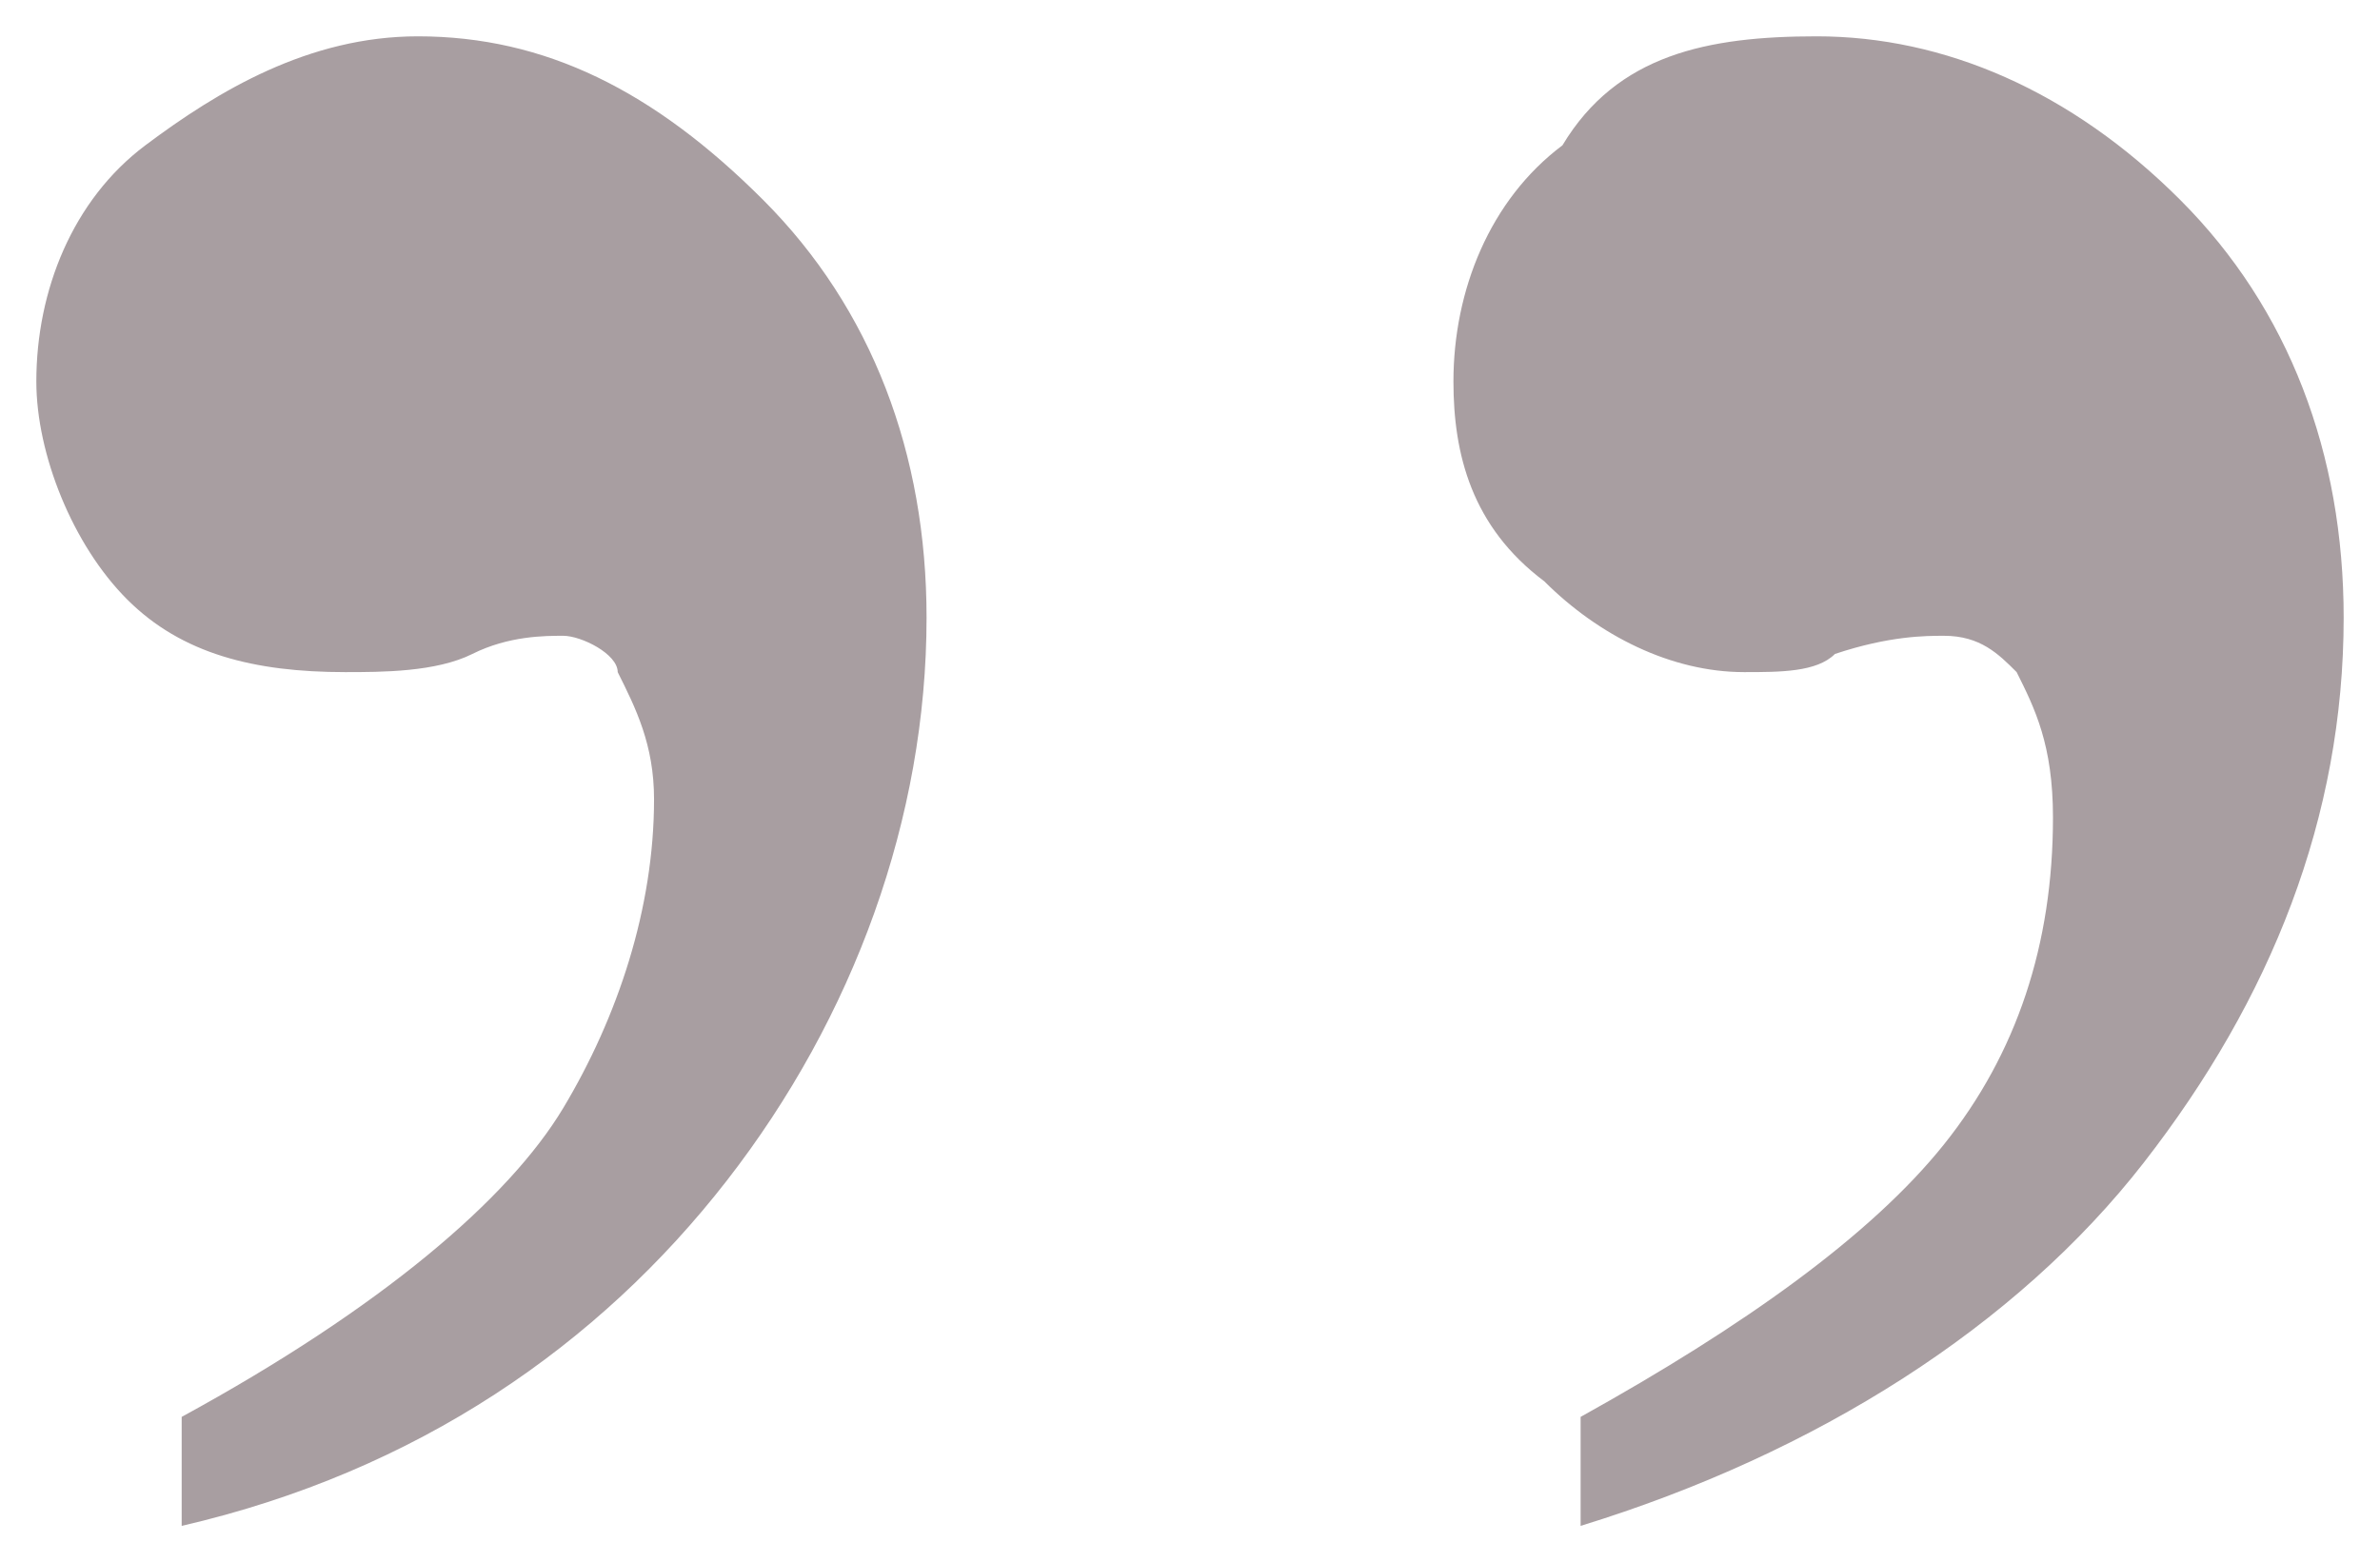 <?xml version="1.0" encoding="UTF-8"?>
<!-- Generator: Adobe Illustrator 25.4.1, SVG Export Plug-In . SVG Version: 6.00 Build 0)  -->
<svg xmlns="http://www.w3.org/2000/svg" xmlns:xlink="http://www.w3.org/1999/xlink" version="1.1" id="Layer_1" x="0px" y="0px" viewBox="0 0 13.1 8.6" style="enable-background:new 0 0 13.1 8.6;" xml:space="preserve">
<style type="text/css">
	.st0{fill:#A89EA1;}
</style>
<g>
	<path class="st0" d="M1,8.4V7.8c1.1-0.6,1.8-1.2,2.1-1.7S3.6,5,3.6,4.4c0-0.3-0.1-0.5-0.2-0.7C3.4,3.6,3.2,3.5,3.1,3.5   c-0.1,0-0.3,0-0.5,0.1C2.4,3.7,2.1,3.7,1.9,3.7C1.4,3.7,1,3.6,0.7,3.3S0.2,2.5,0.2,2.1c0-0.5,0.2-1,0.6-1.3s0.9-0.6,1.5-0.6   c0.7,0,1.3,0.3,1.9,0.9s0.9,1.4,0.9,2.3c0,1.1-0.4,2.2-1.1,3.1S2.3,8.1,1,8.4z M8.7,8.4V7.8c0.9-0.5,1.6-1,2-1.5s0.6-1.1,0.6-1.8   c0-0.4-0.1-0.6-0.2-0.8c-0.1-0.1-0.2-0.2-0.4-0.2c-0.1,0-0.3,0-0.6,0.1C10,3.7,9.8,3.7,9.6,3.7c-0.4,0-0.8-0.2-1.1-0.5   C8.1,2.9,8,2.5,8,2.1c0-0.5,0.2-1,0.6-1.3C8.9,0.3,9.4,0.2,10,0.2c0.7,0,1.4,0.3,2,0.9s0.9,1.4,0.9,2.3c0,1.1-0.4,2.1-1.1,3   C11.1,7.3,10,8,8.7,8.4z"></path>
</g>
</svg>

